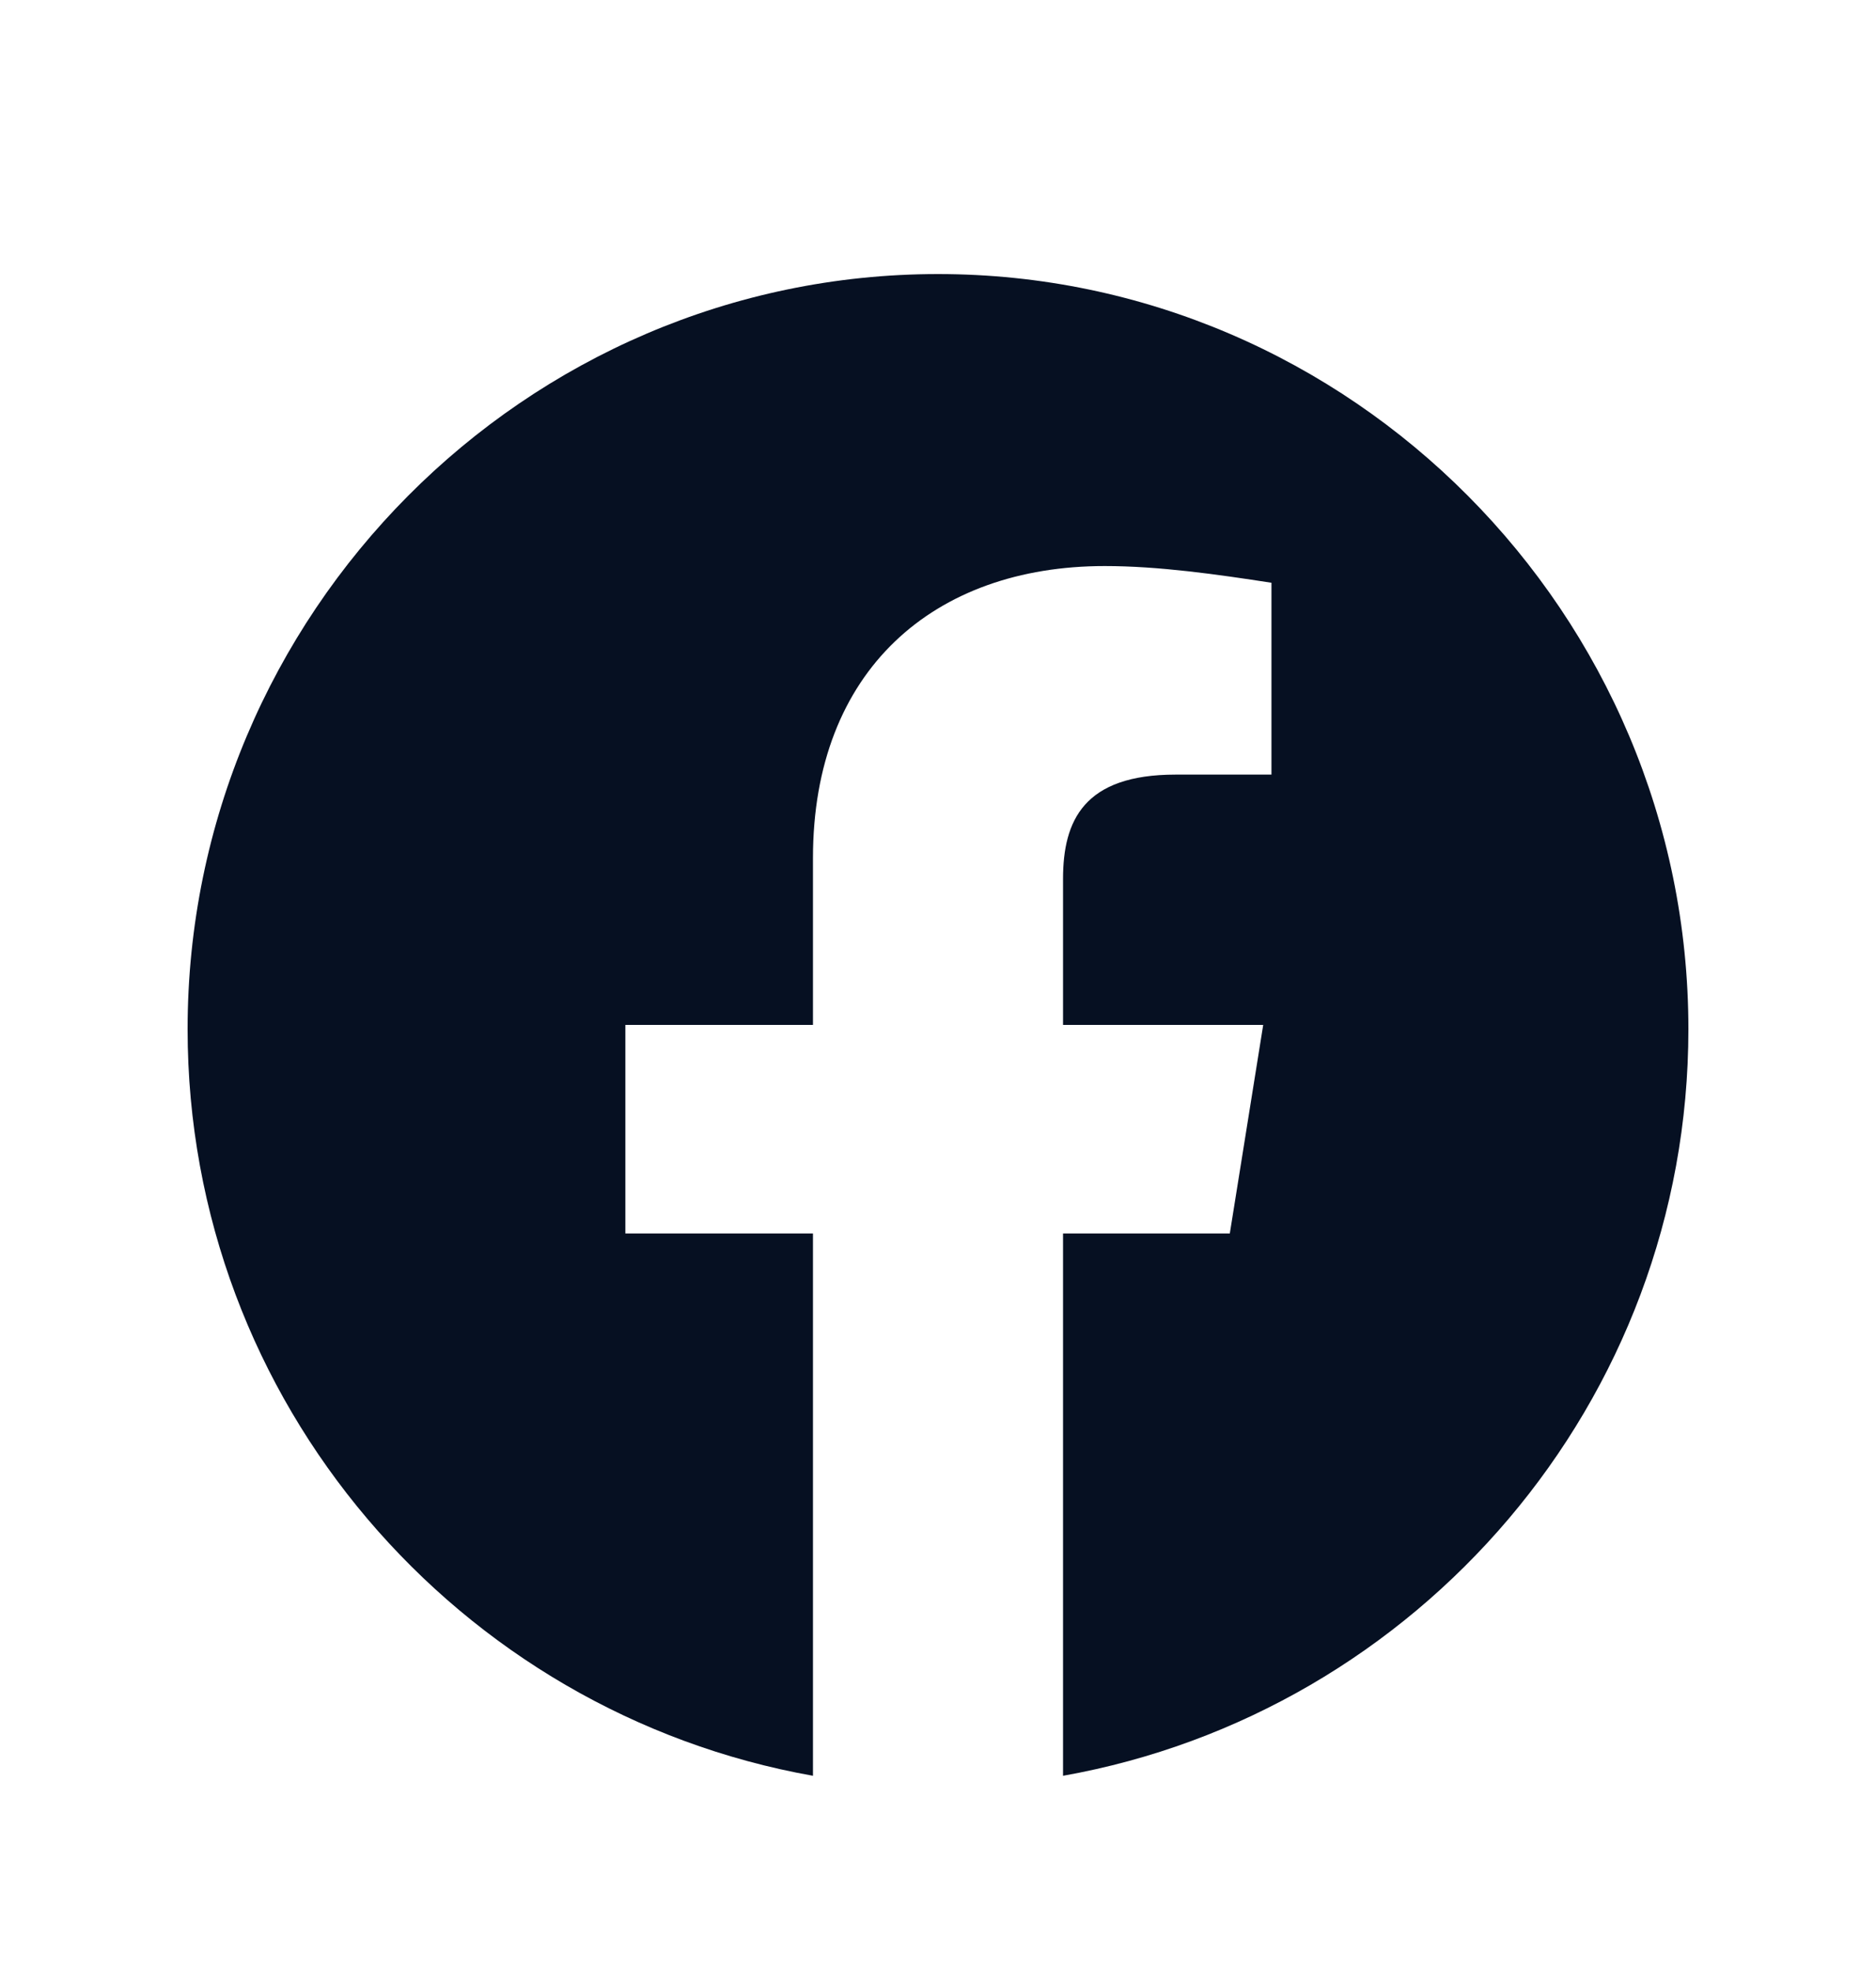 <svg width="20" height="21" viewBox="0 0 20 21" fill="none" xmlns="http://www.w3.org/2000/svg">
<path fill-rule="evenodd" clip-rule="evenodd" d="M2 10.965C2 14.942 4.889 18.249 8.667 18.92V13.142H6.667V10.92H8.667V9.142C8.667 7.142 9.955 6.031 11.778 6.031C12.355 6.031 12.978 6.12 13.555 6.209V8.253H12.533C11.555 8.253 11.333 8.742 11.333 9.365V10.92H13.467L13.111 13.142H11.333V18.92C15.111 18.249 18 14.943 18 10.965C18 6.54 14.4 2.92 10 2.92C5.6 2.92 2 6.54 2 10.965Z" fill="#061022"/>
</svg>
